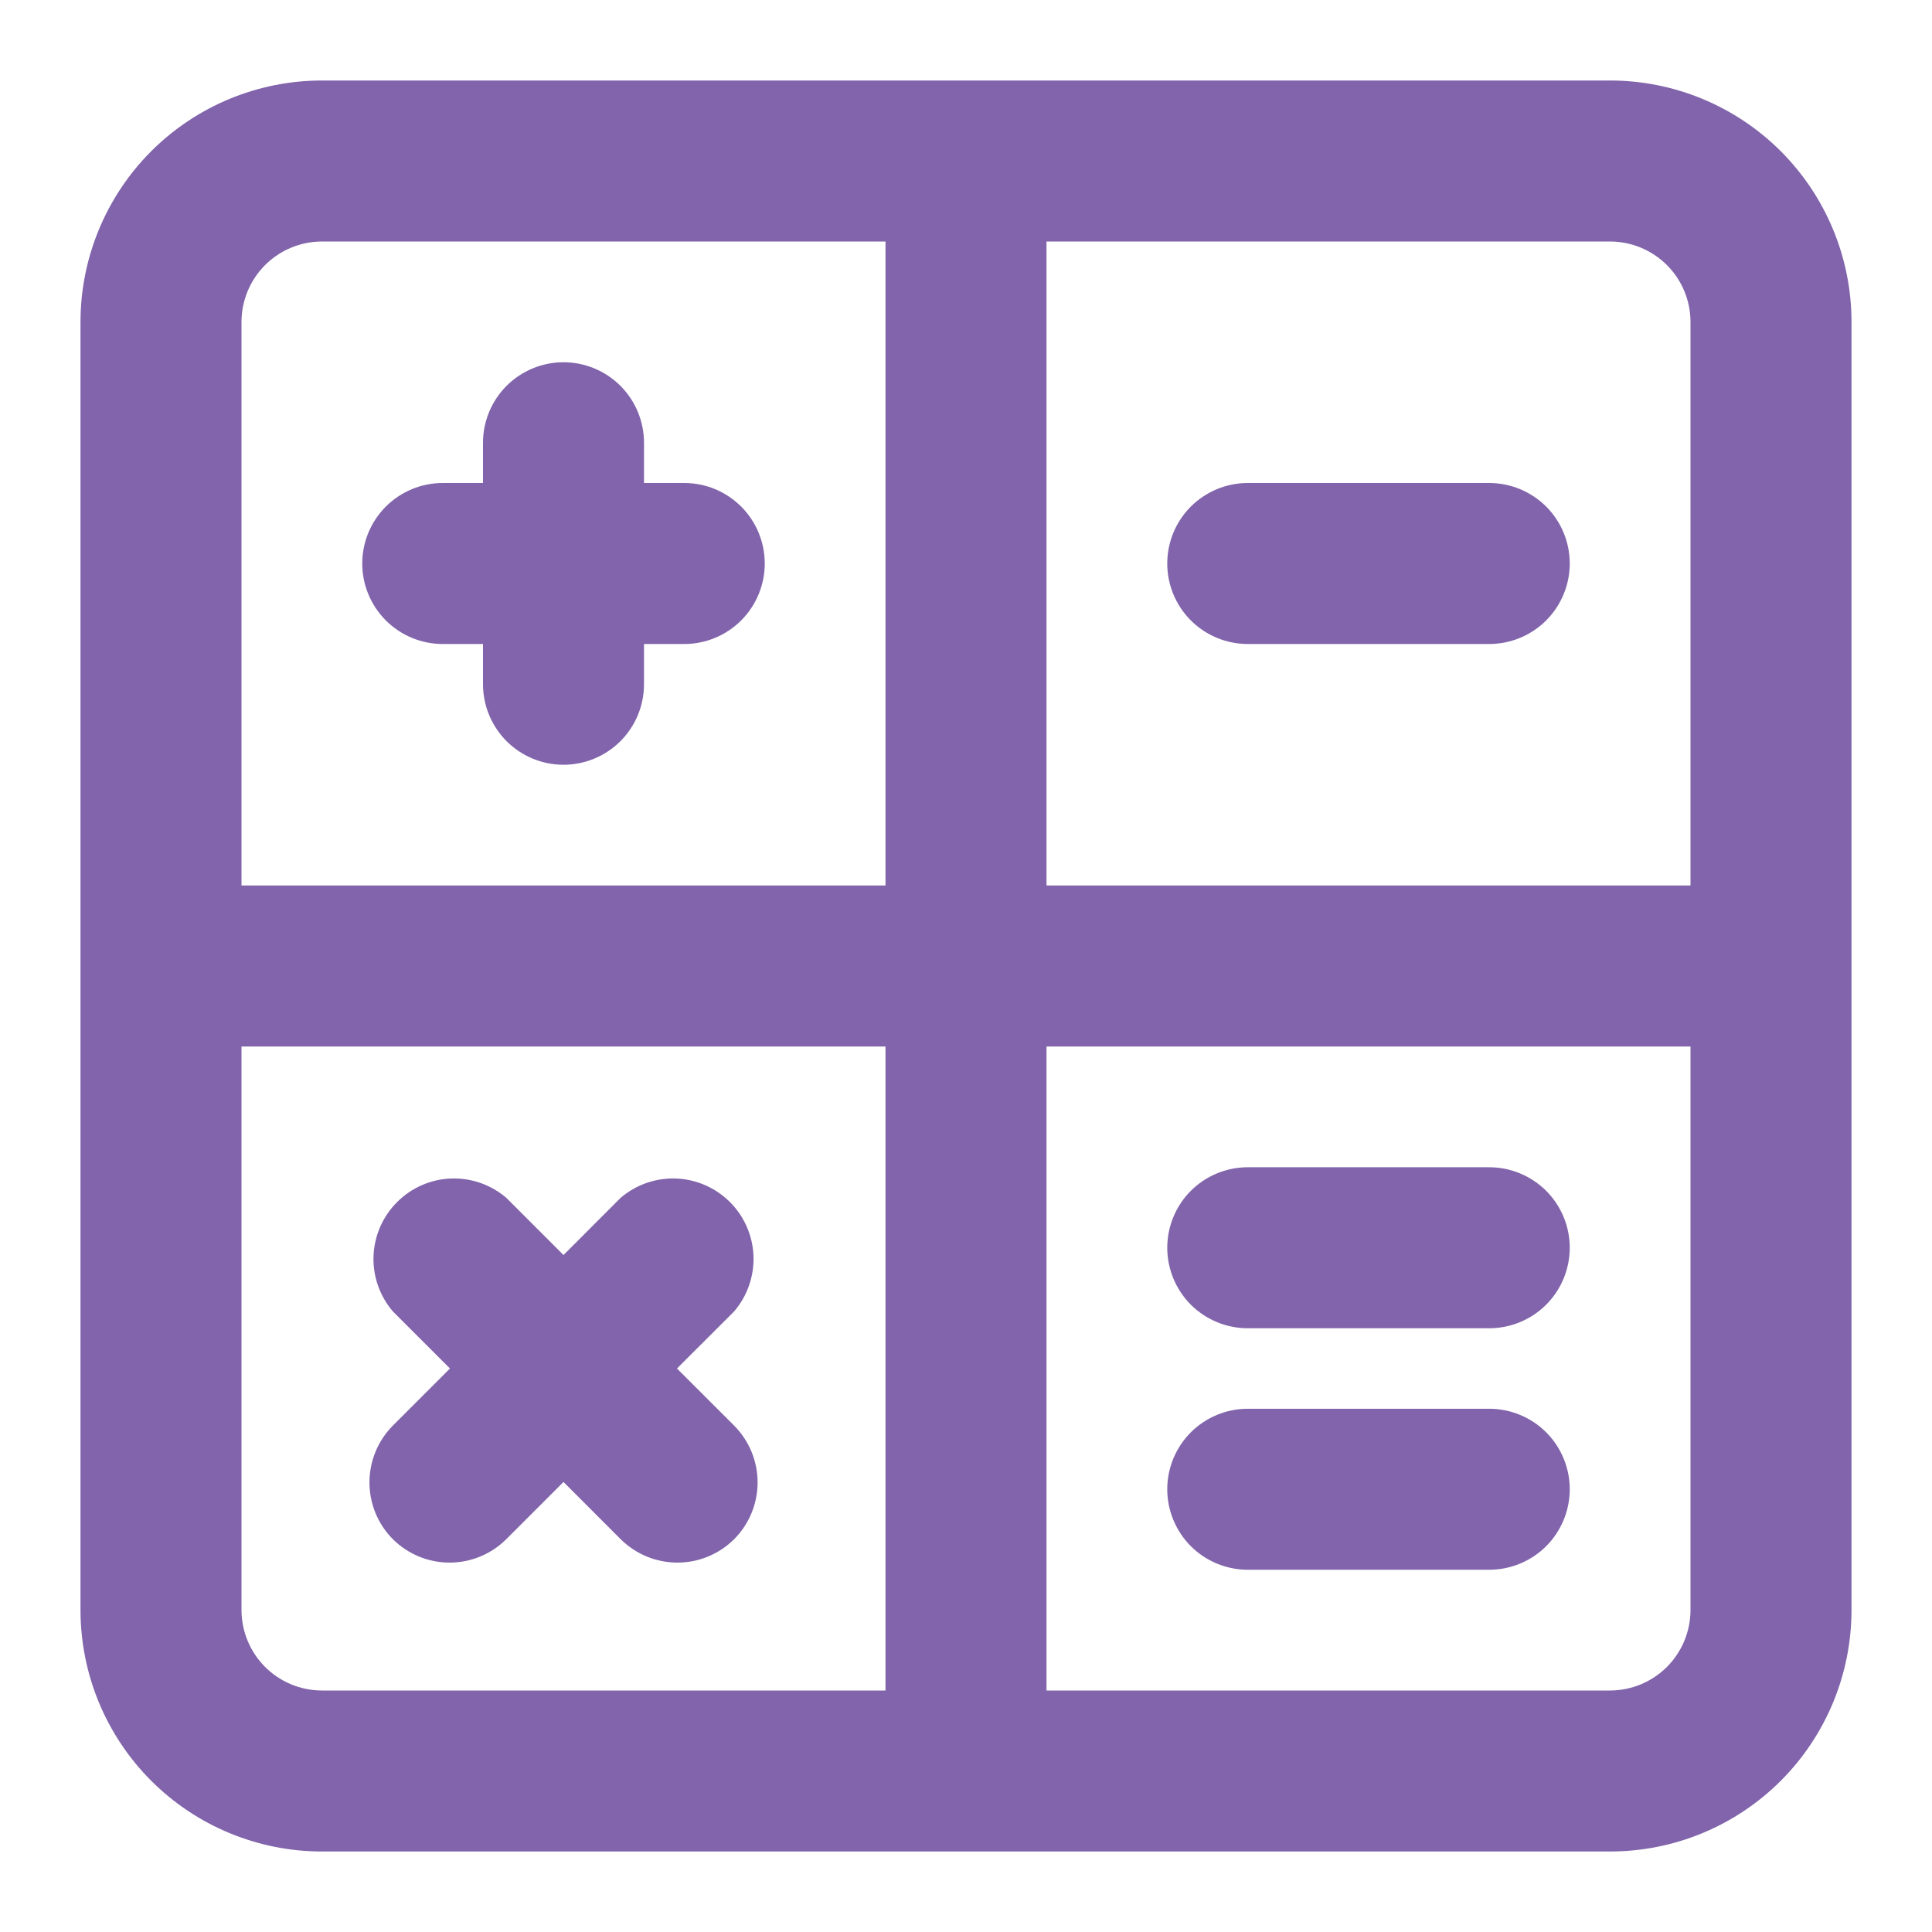 <svg width="30" height="30" viewBox="0 0 30 30" fill="none" xmlns="http://www.w3.org/2000/svg">
<path d="M6.875 10H7.5V10.625C7.5 10.957 7.632 11.274 7.866 11.509C8.101 11.743 8.418 11.875 8.75 11.875C9.082 11.875 9.399 11.743 9.634 11.509C9.868 11.274 10 10.957 10 10.625V10H10.625C10.957 10 11.274 9.868 11.509 9.634C11.743 9.399 11.875 9.082 11.875 8.75C11.875 8.418 11.743 8.101 11.509 7.866C11.274 7.632 10.957 7.5 10.625 7.5H10V6.875C10 6.543 9.868 6.226 9.634 5.991C9.399 5.757 9.082 5.625 8.75 5.625C8.418 5.625 8.101 5.757 7.866 5.991C7.632 6.226 7.5 6.543 7.5 6.875V7.5H6.875C6.543 7.5 6.226 7.632 5.991 7.866C5.757 8.101 5.625 8.418 5.625 8.75C5.625 9.082 5.757 9.399 5.991 9.634C6.226 9.868 6.543 10 6.875 10ZM6.1 23.9C6.334 24.133 6.651 24.264 6.981 24.264C7.311 24.264 7.628 24.133 7.862 23.9L8.75 23.012L9.637 23.9C9.872 24.133 10.188 24.264 10.519 24.264C10.849 24.264 11.166 24.133 11.4 23.9C11.633 23.666 11.764 23.349 11.764 23.019C11.764 22.689 11.633 22.372 11.4 22.137L10.512 21.25L11.4 20.363C11.605 20.123 11.712 19.816 11.7 19.501C11.688 19.187 11.557 18.888 11.335 18.666C11.112 18.443 10.813 18.312 10.499 18.3C10.184 18.288 9.877 18.395 9.637 18.6L8.75 19.488L7.862 18.6C7.623 18.395 7.316 18.288 7.001 18.3C6.687 18.312 6.388 18.443 6.166 18.666C5.943 18.888 5.813 19.187 5.8 19.501C5.788 19.816 5.895 20.123 6.1 20.363L6.987 21.25L6.1 22.137C5.867 22.372 5.737 22.689 5.737 23.019C5.737 23.349 5.867 23.666 6.1 23.9V23.9ZM25 1.25H5C4.005 1.25 3.052 1.645 2.348 2.348C1.645 3.052 1.25 4.005 1.25 5V25C1.25 25.995 1.645 26.948 2.348 27.652C3.052 28.355 4.005 28.75 5 28.75H25C25.995 28.75 26.948 28.355 27.652 27.652C28.355 26.948 28.75 25.995 28.75 25V5C28.75 4.005 28.355 3.052 27.652 2.348C26.948 1.645 25.995 1.25 25 1.25V1.25ZM13.75 26.25H5C4.668 26.25 4.351 26.118 4.116 25.884C3.882 25.649 3.75 25.331 3.75 25V16.25H13.75V26.25ZM13.75 13.75H3.75V5C3.75 4.668 3.882 4.351 4.116 4.116C4.351 3.882 4.668 3.75 5 3.75H13.75V13.75ZM26.25 25C26.25 25.331 26.118 25.649 25.884 25.884C25.649 26.118 25.331 26.25 25 26.25H16.25V16.25H26.25V25ZM26.25 13.75H16.25V3.75H25C25.331 3.75 25.649 3.882 25.884 4.116C26.118 4.351 26.25 4.668 26.25 5V13.75ZM19.375 20.625H23.125C23.456 20.625 23.774 20.493 24.009 20.259C24.243 20.024 24.375 19.706 24.375 19.375C24.375 19.044 24.243 18.726 24.009 18.491C23.774 18.257 23.456 18.125 23.125 18.125H19.375C19.044 18.125 18.726 18.257 18.491 18.491C18.257 18.726 18.125 19.044 18.125 19.375C18.125 19.706 18.257 20.024 18.491 20.259C18.726 20.493 19.044 20.625 19.375 20.625V20.625ZM23.125 7.5H19.375C19.044 7.5 18.726 7.632 18.491 7.866C18.257 8.101 18.125 8.418 18.125 8.75C18.125 9.082 18.257 9.399 18.491 9.634C18.726 9.868 19.044 10 19.375 10H23.125C23.456 10 23.774 9.868 24.009 9.634C24.243 9.399 24.375 9.082 24.375 8.75C24.375 8.418 24.243 8.101 24.009 7.866C23.774 7.632 23.456 7.5 23.125 7.5ZM19.375 24.375H23.125C23.456 24.375 23.774 24.243 24.009 24.009C24.243 23.774 24.375 23.456 24.375 23.125C24.375 22.794 24.243 22.476 24.009 22.241C23.774 22.007 23.456 21.875 23.125 21.875H19.375C19.044 21.875 18.726 22.007 18.491 22.241C18.257 22.476 18.125 22.794 18.125 23.125C18.125 23.456 18.257 23.774 18.491 24.009C18.726 24.243 19.044 24.375 19.375 24.375V24.375Z" fill="#8164AB"/>
</svg>
